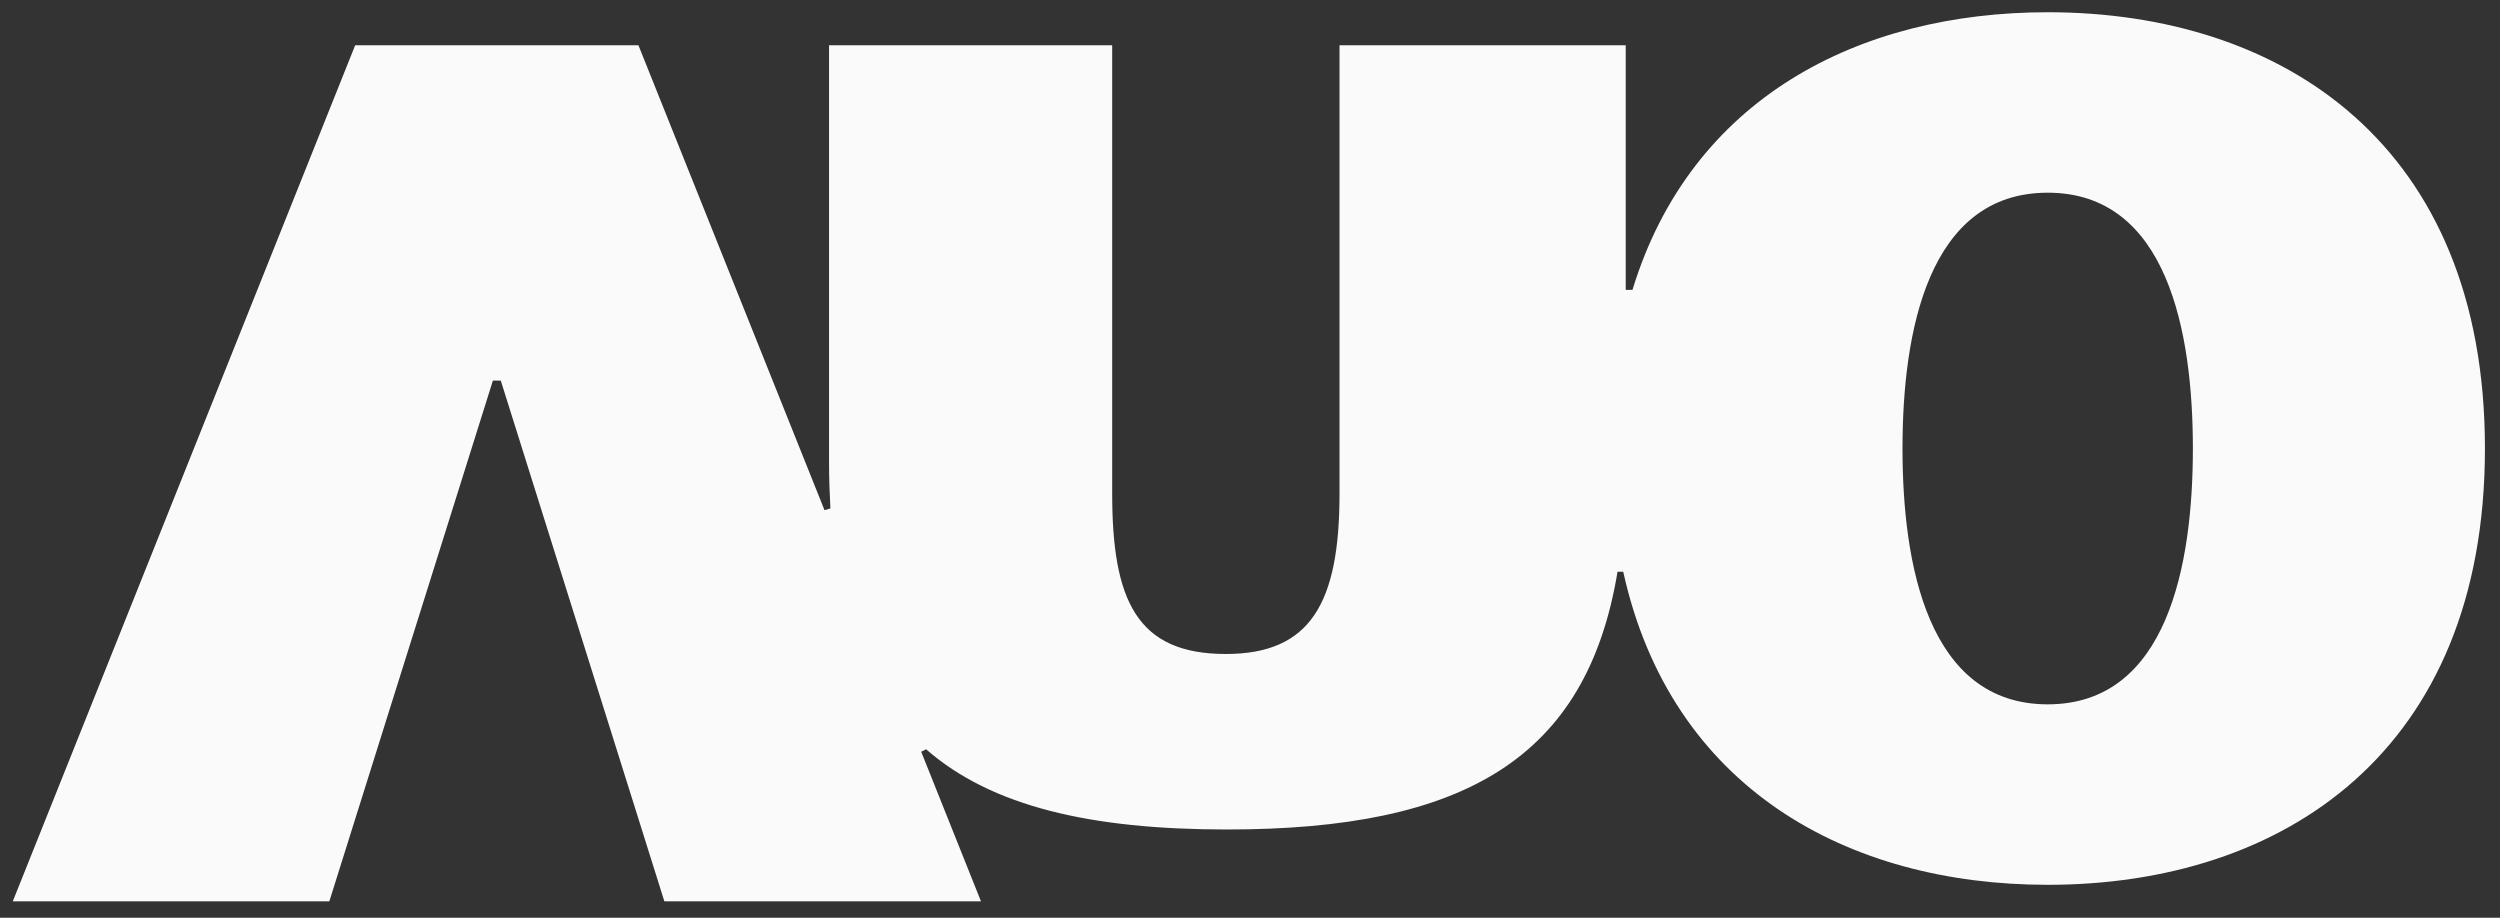 <svg width="79" height="29" viewBox="0 0 79 29" fill="none" xmlns="http://www.w3.org/2000/svg">
<rect x="0" y="0" width="79" height="29" fill="#333333" stroke="none"/>
<g clip-path="url(#clip0_2_27)">
<path d="M64.708 22.257C60.925 22.257 60.119 17.849 60.119 14.171C60.119 10.494 60.925 6.089 64.708 6.089C68.491 6.089 69.295 10.494 69.295 14.171C69.295 17.849 68.491 22.257 64.708 22.257ZM64.708 0.387C58.736 0.387 53.434 3.106 51.586 9.16H51.373V1.431H42.329V15.594C42.329 19.07 41.408 20.666 38.734 20.666C35.914 20.666 35.145 18.958 35.145 15.594V1.431H26.198V14.617C26.198 15.116 26.215 15.604 26.241 16.066L26.055 16.122L20.175 1.431H11.223L0.404 28.482H10.407L15.575 12.028H15.693H15.712H15.825L20.994 28.482H30.999L29.11 23.755L29.265 23.677C31.334 25.487 34.476 26.212 38.771 26.212C46.269 26.212 50.137 23.963 51.114 18.067H51.294C52.803 24.903 58.38 27.96 64.708 27.96C72.137 27.96 78.524 23.761 78.524 14.171C78.524 4.583 72.137 0.387 64.708 0.387Z" fill="#FAFAFA"/>
</g>
<defs>
<clipPath id="clip0_2_27">
<rect width="79" height="29" fill="white"/>
</clipPath>
</defs>
</svg>
